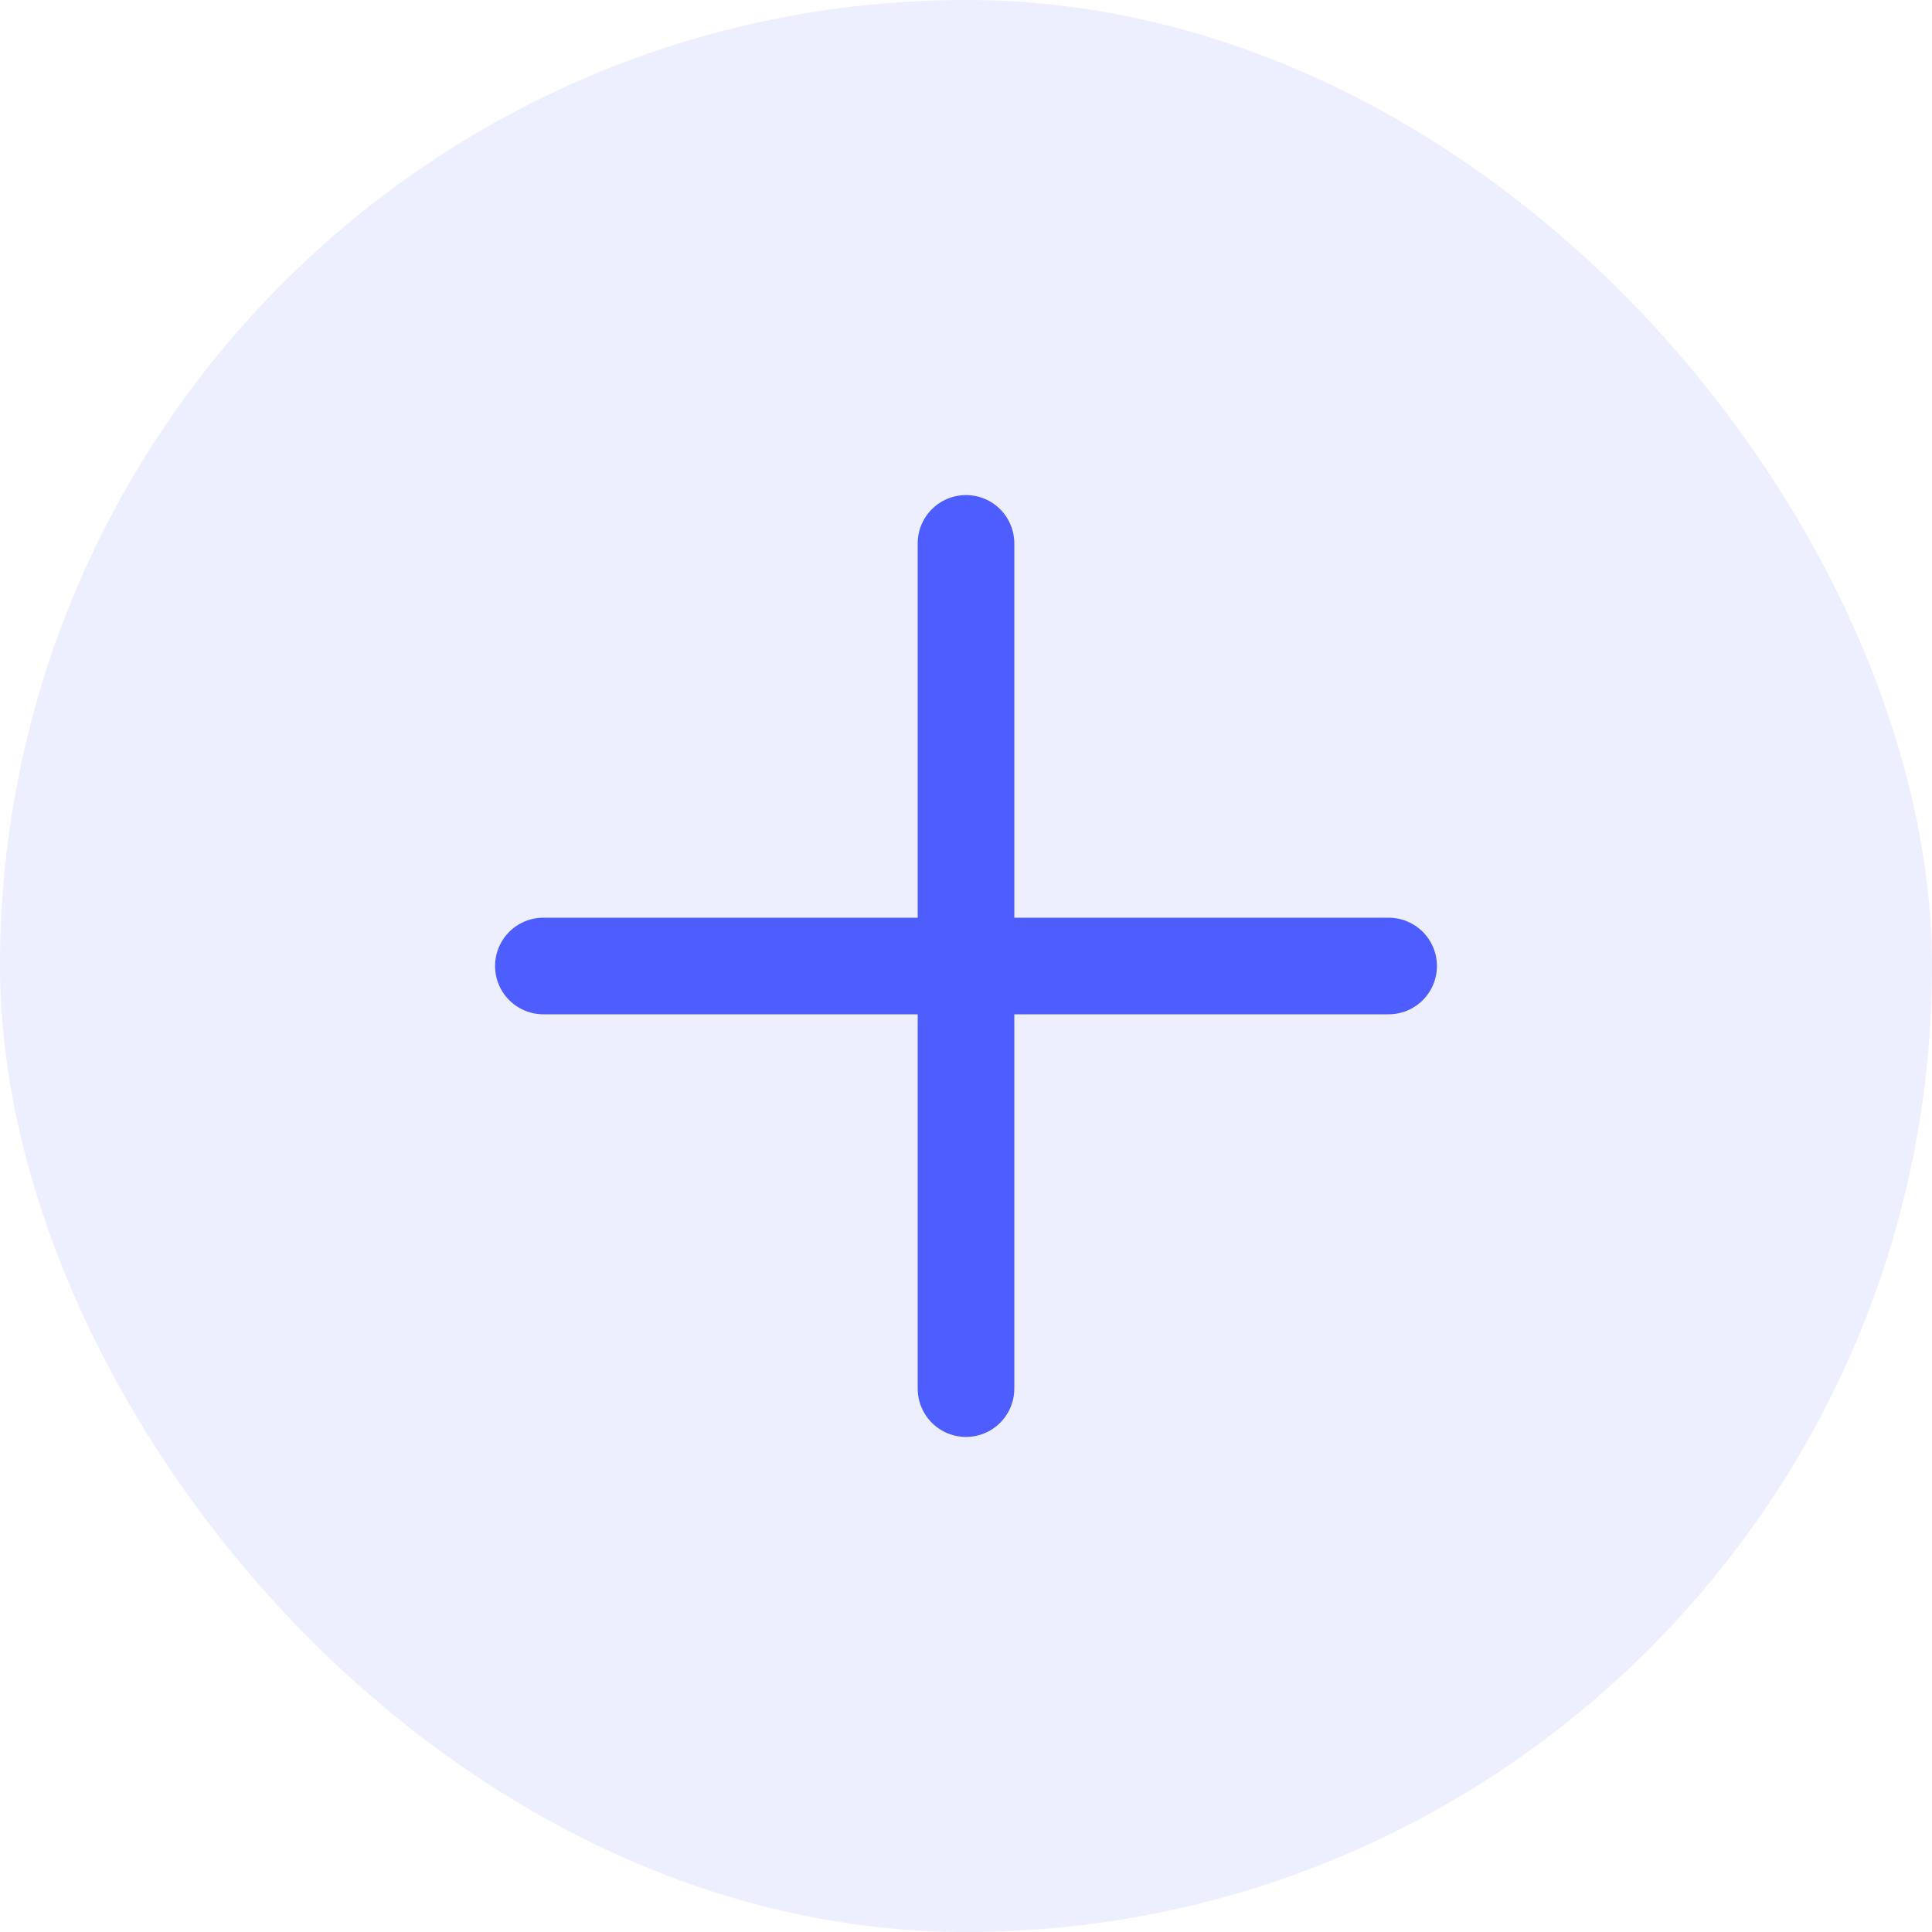 ﻿<svg xmlns="http://www.w3.org/2000/svg" width="40" height="40" viewBox="0 0 40 40" fill="none">
  <rect width="40" height="40" rx="20" fill="#4D5DFF" fill-opacity="0.1"/>
  <path d="M20 11.25V28.75M11.25 20H28.75" stroke="#4D5DFF" stroke-width="2" stroke-linecap="round" stroke-linejoin="round"/>
</svg>
